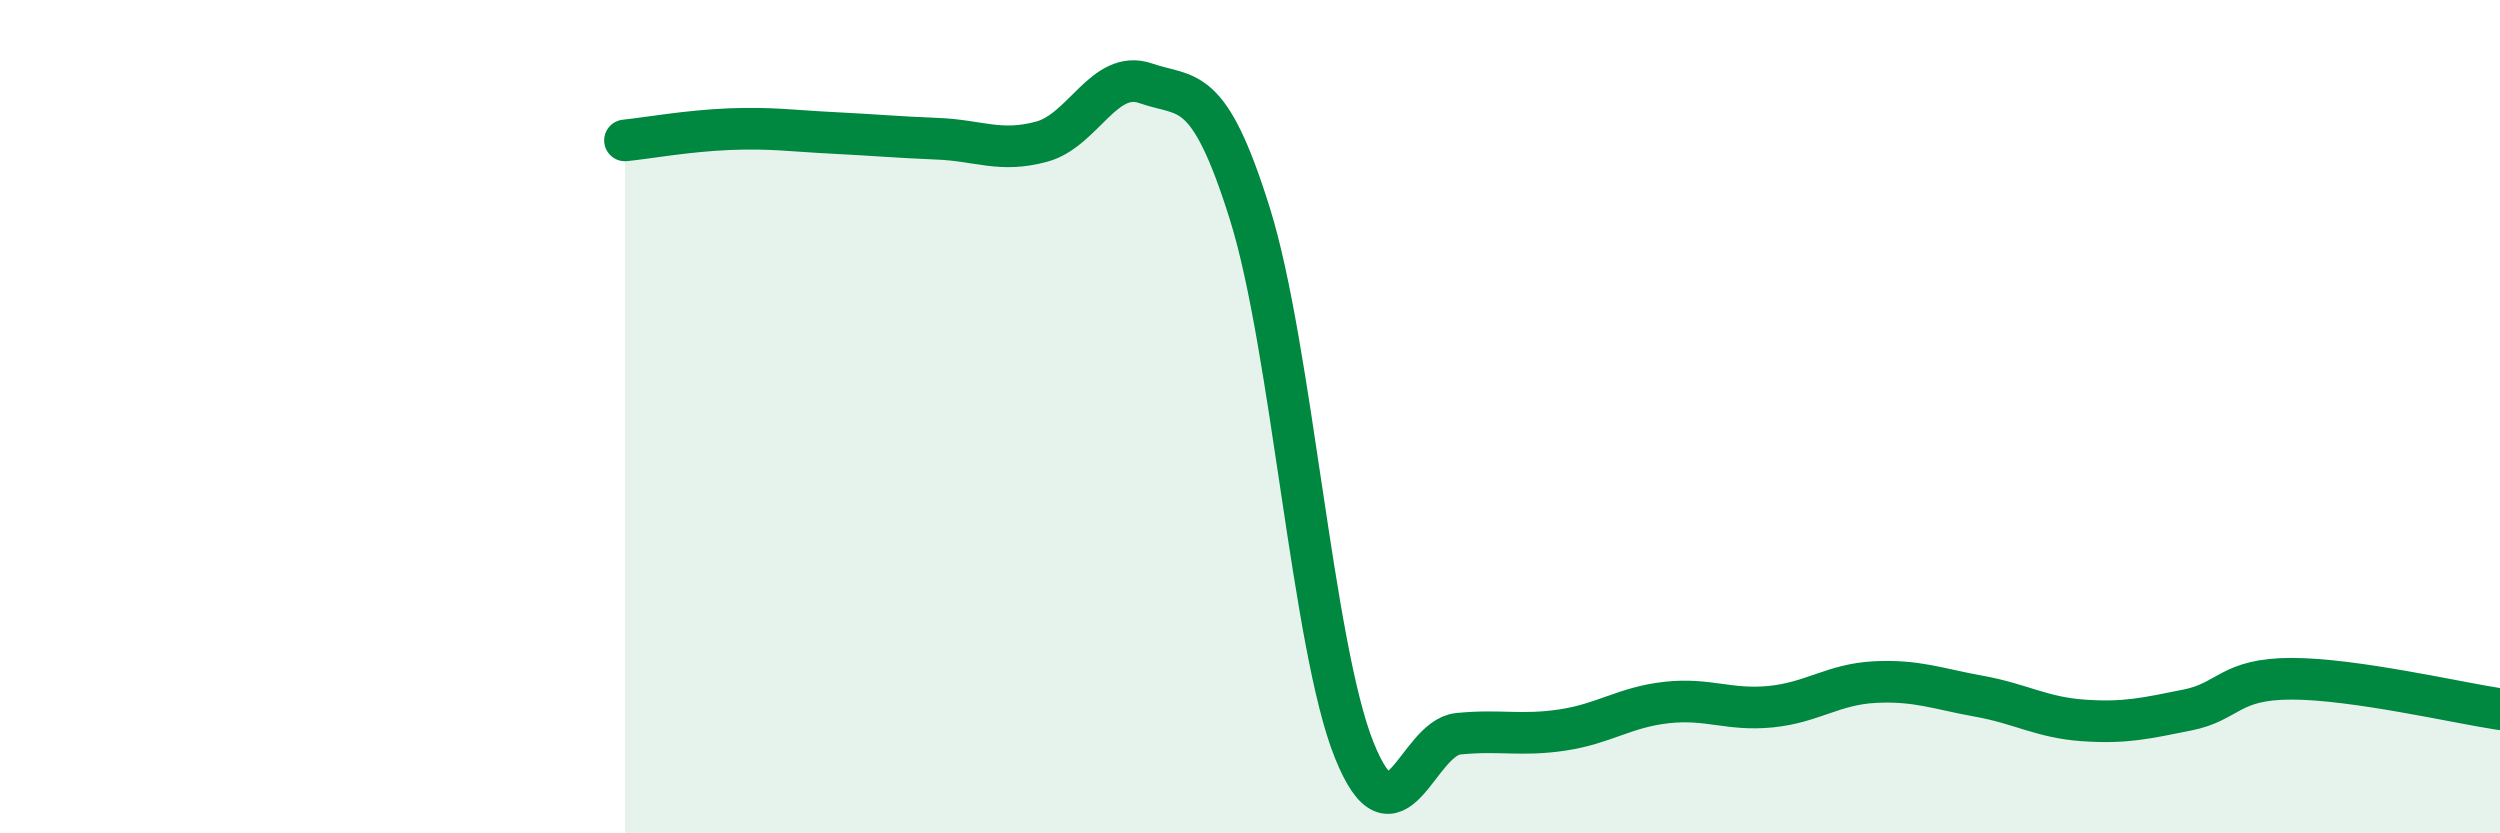 
    <svg width="60" height="20" viewBox="0 0 60 20" xmlns="http://www.w3.org/2000/svg">
      <path
        d="M 15,3.37 C 15.5,3.32 16.5,3.14 17.5,3.1 C 18.5,3.06 19,3.14 20,3.19 C 21,3.24 21.5,3.29 22.5,3.33 C 23.5,3.37 24,3.67 25,3.4 C 26,3.13 26.5,1.65 27.5,2 C 28.5,2.35 29,1.94 30,5.14 C 31,8.34 31.5,15.51 32.5,18 C 33.5,20.49 34,17.71 35,17.61 C 36,17.51 36.5,17.67 37.5,17.52 C 38.5,17.37 39,16.97 40,16.86 C 41,16.75 41.5,17.06 42.5,16.96 C 43.5,16.86 44,16.42 45,16.37 C 46,16.32 46.5,16.53 47.5,16.71 C 48.5,16.89 49,17.22 50,17.29 C 51,17.36 51.5,17.24 52.5,17.04 C 53.5,16.84 53.5,16.29 55,16.29 C 56.5,16.29 59,16.87 60,17.02L60 20L15 20Z"
        fill="#008740"
        opacity="0.1"
        stroke-linecap="round"
        stroke-linejoin="round"
      />
      <path
        d="M 15,3.37 C 15.5,3.32 16.5,3.14 17.5,3.1 C 18.5,3.06 19,3.14 20,3.19 C 21,3.24 21.5,3.29 22.5,3.33 C 23.5,3.37 24,3.67 25,3.4 C 26,3.13 26.5,1.65 27.5,2 C 28.5,2.35 29,1.94 30,5.14 C 31,8.34 31.5,15.51 32.5,18 C 33.5,20.49 34,17.71 35,17.61 C 36,17.51 36.5,17.67 37.5,17.52 C 38.5,17.37 39,16.97 40,16.86 C 41,16.75 41.5,17.06 42.5,16.96 C 43.5,16.86 44,16.42 45,16.37 C 46,16.32 46.5,16.53 47.5,16.71 C 48.5,16.89 49,17.22 50,17.29 C 51,17.36 51.5,17.24 52.5,17.04 C 53.5,16.84 53.5,16.29 55,16.29 C 56.5,16.29 59,16.87 60,17.02"
        stroke="#008740"
        stroke-width="1"
        fill="none"
        stroke-linecap="round"
        stroke-linejoin="round"
      />
    </svg>
  